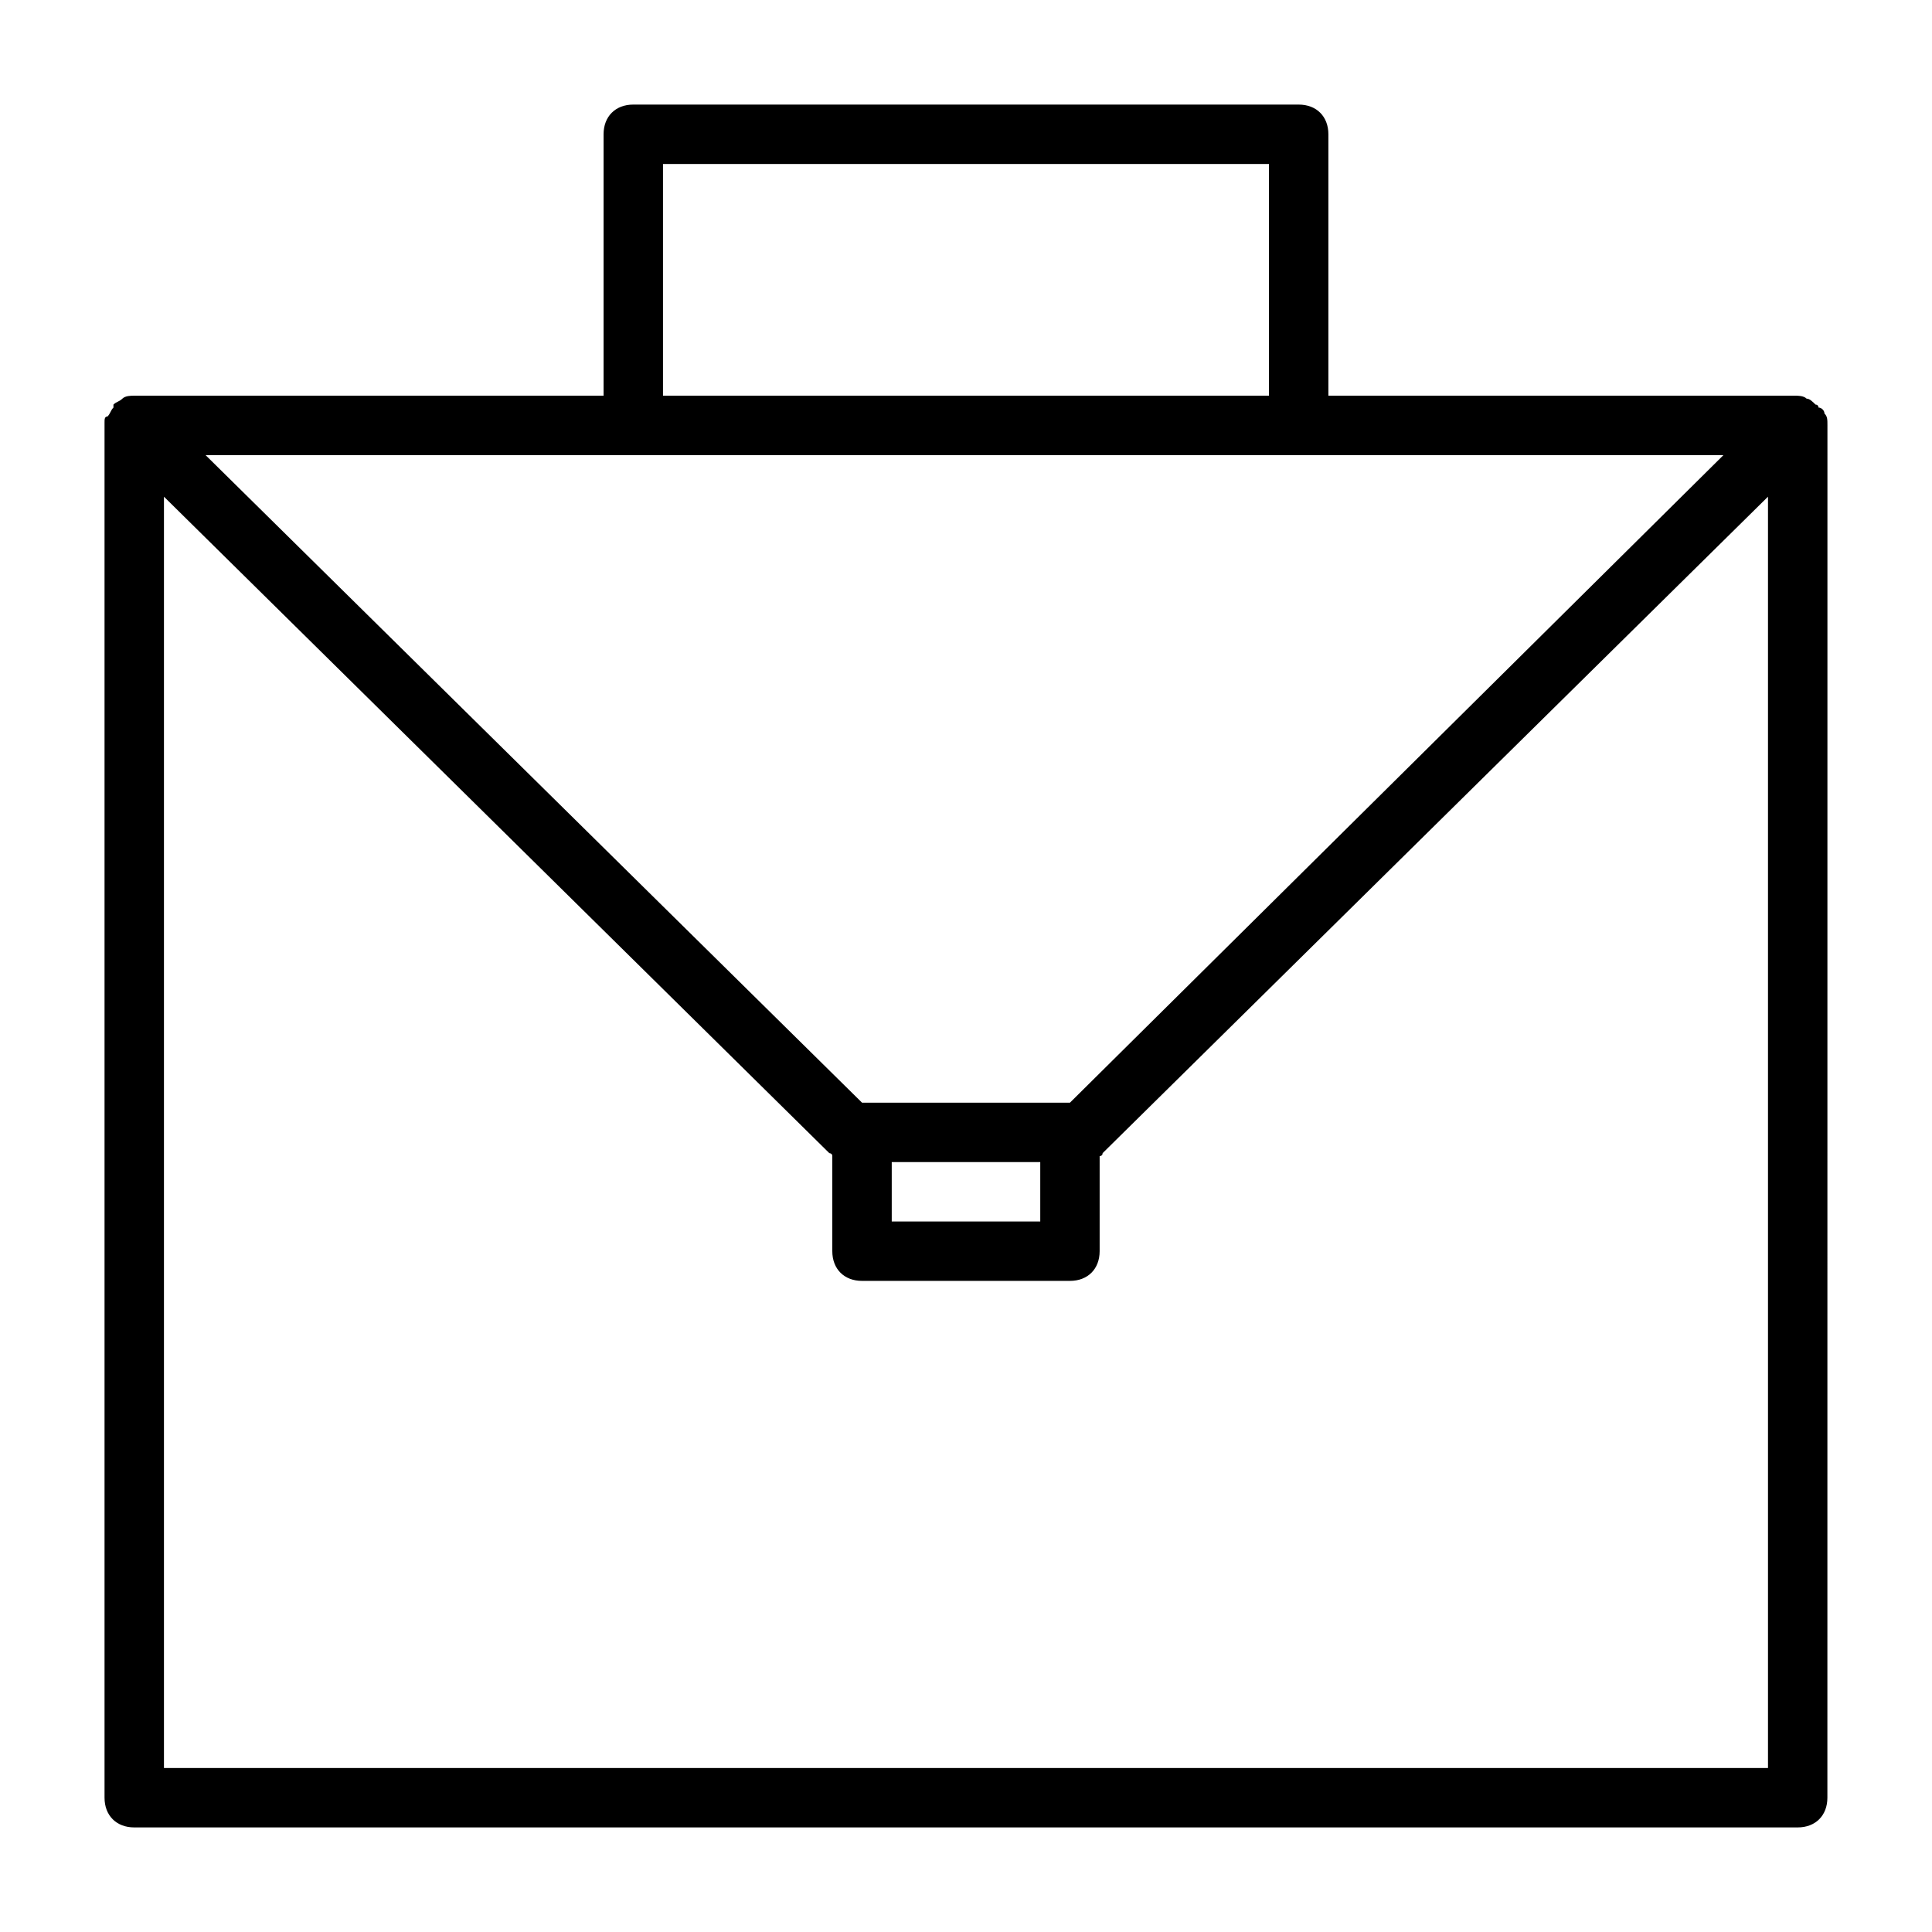 <?xml version="1.0" encoding="UTF-8"?>
<!-- Uploaded to: ICON Repo, www.svgrepo.com, Generator: ICON Repo Mixer Tools -->
<svg fill="#000000" width="800px" height="800px" version="1.1" viewBox="144 144 512 512" xmlns="http://www.w3.org/2000/svg">
 <path d="m628.29 256.73v0c0-1.574 0-2.363-0.789-3.148 0-0.789-0.789-1.574-1.574-1.574 0 0 0-0.789-0.789-0.789-0.789-0.789-1.574-1.574-2.363-1.574-0.789-0.789-2.363-0.789-3.148-0.789l-123.59 0.004v-69.273c0-4.723-3.148-7.871-7.871-7.871h-176.34c-4.723 0-7.871 3.148-7.871 7.871v69.273h-124.38c-0.789 0-2.363 0-3.148 0.789-0.789 0.789-1.574 0.789-2.363 1.574v0.789c-0.789 0.789-0.789 1.574-1.574 2.363-0.785-0.004-0.785 0.781-0.785 1.57v0.789 363.68c0 4.723 3.148 7.871 7.871 7.871h440.83c4.723 0 7.871-3.148 7.871-7.871zm-247.97 195.23h39.359v15.742h-39.359zm47.23-15.742h-55.105l-173.97-171.61h402.26zm-107.85-248.76h160.59v61.402h-160.59zm-132.25 425.09v-336.92l176.33 173.97s0.789 0 0.789 0.789v25.191c0 4.723 3.148 7.871 7.871 7.871h55.105c4.723 0 7.871-3.148 7.871-7.871v-25.191s0.789 0 0.789-0.789l176.33-173.97v336.92z"/>
</svg>